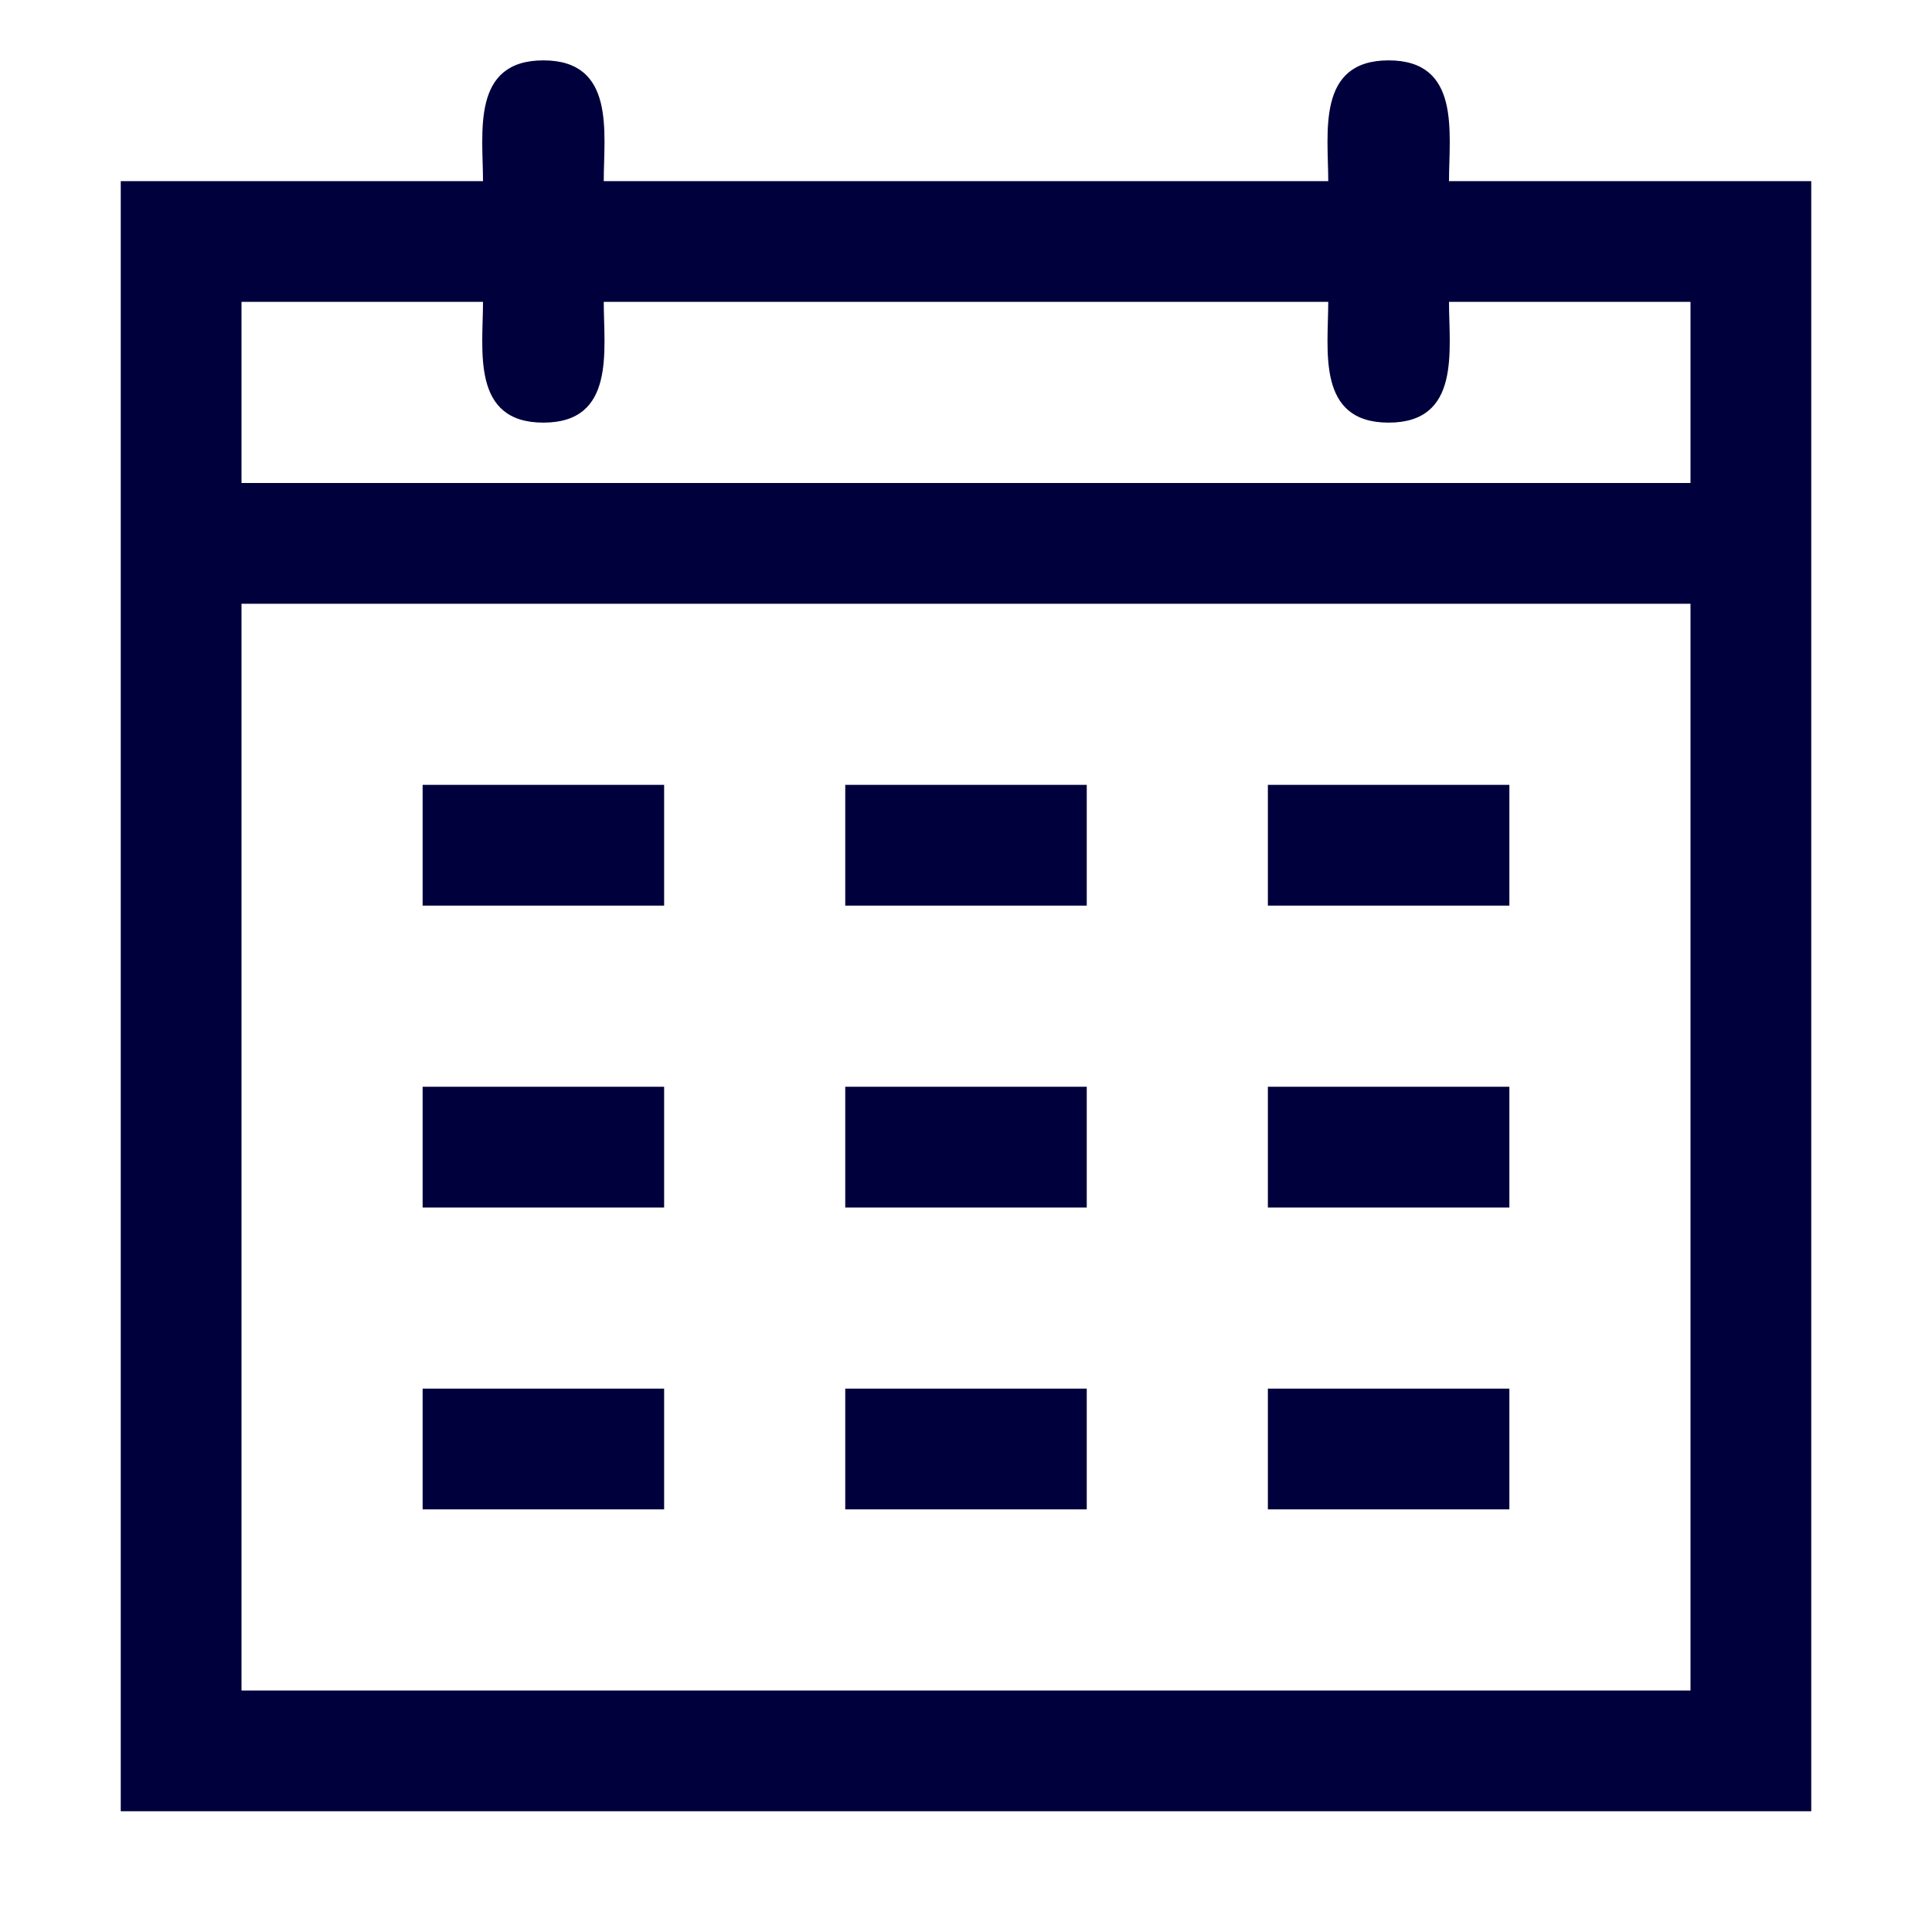<?xml version="1.0" encoding="UTF-8"?>
<!-- Generator: Adobe Illustrator 27.6.1, SVG Export Plug-In . SVG Version: 6.00 Build 0)  -->
<svg xmlns="http://www.w3.org/2000/svg" xmlns:xlink="http://www.w3.org/1999/xlink" version="1.1" id="Layer_1" x="0px" y="0px" viewBox="0 0 16 16" style="enable-background:new 0 0 16 16;" xml:space="preserve">
<style type="text/css">
	.st0{fill:#00003C;}
</style>
<path class="st0" d="M12,1.5c0-0.4,0.1-1-0.5-1c-0.6,0-0.5,0.6-0.5,1H5c0-0.4,0.1-1-0.5-1C3.9,0.5,4,1.1,4,1.5H1V15h14V1.5H12z   M4,2.5c0,0.4-0.1,1,0.5,1c0.6,0,0.5-0.6,0.5-1h6c0,0.4-0.1,1,0.5,1c0.6,0,0.5-0.6,0.5-1h2V4H2V2.5H4z M2,14V5h12v9H2z M5.5,7.5h-2  v-1h2V7.5z M3.5,9h2v1h-2V9z M3.5,11.5h2v1h-2V11.5z M7,6.5h2v1H7V6.5z M7,9h2v1H7V9z M7,11.5h2v1H7V11.5z M10.5,6.5h2v1h-2V6.5z   M10.5,9h2v1h-2V9z M10.5,11.5h2v1h-2V11.5z"></path>
</svg>
